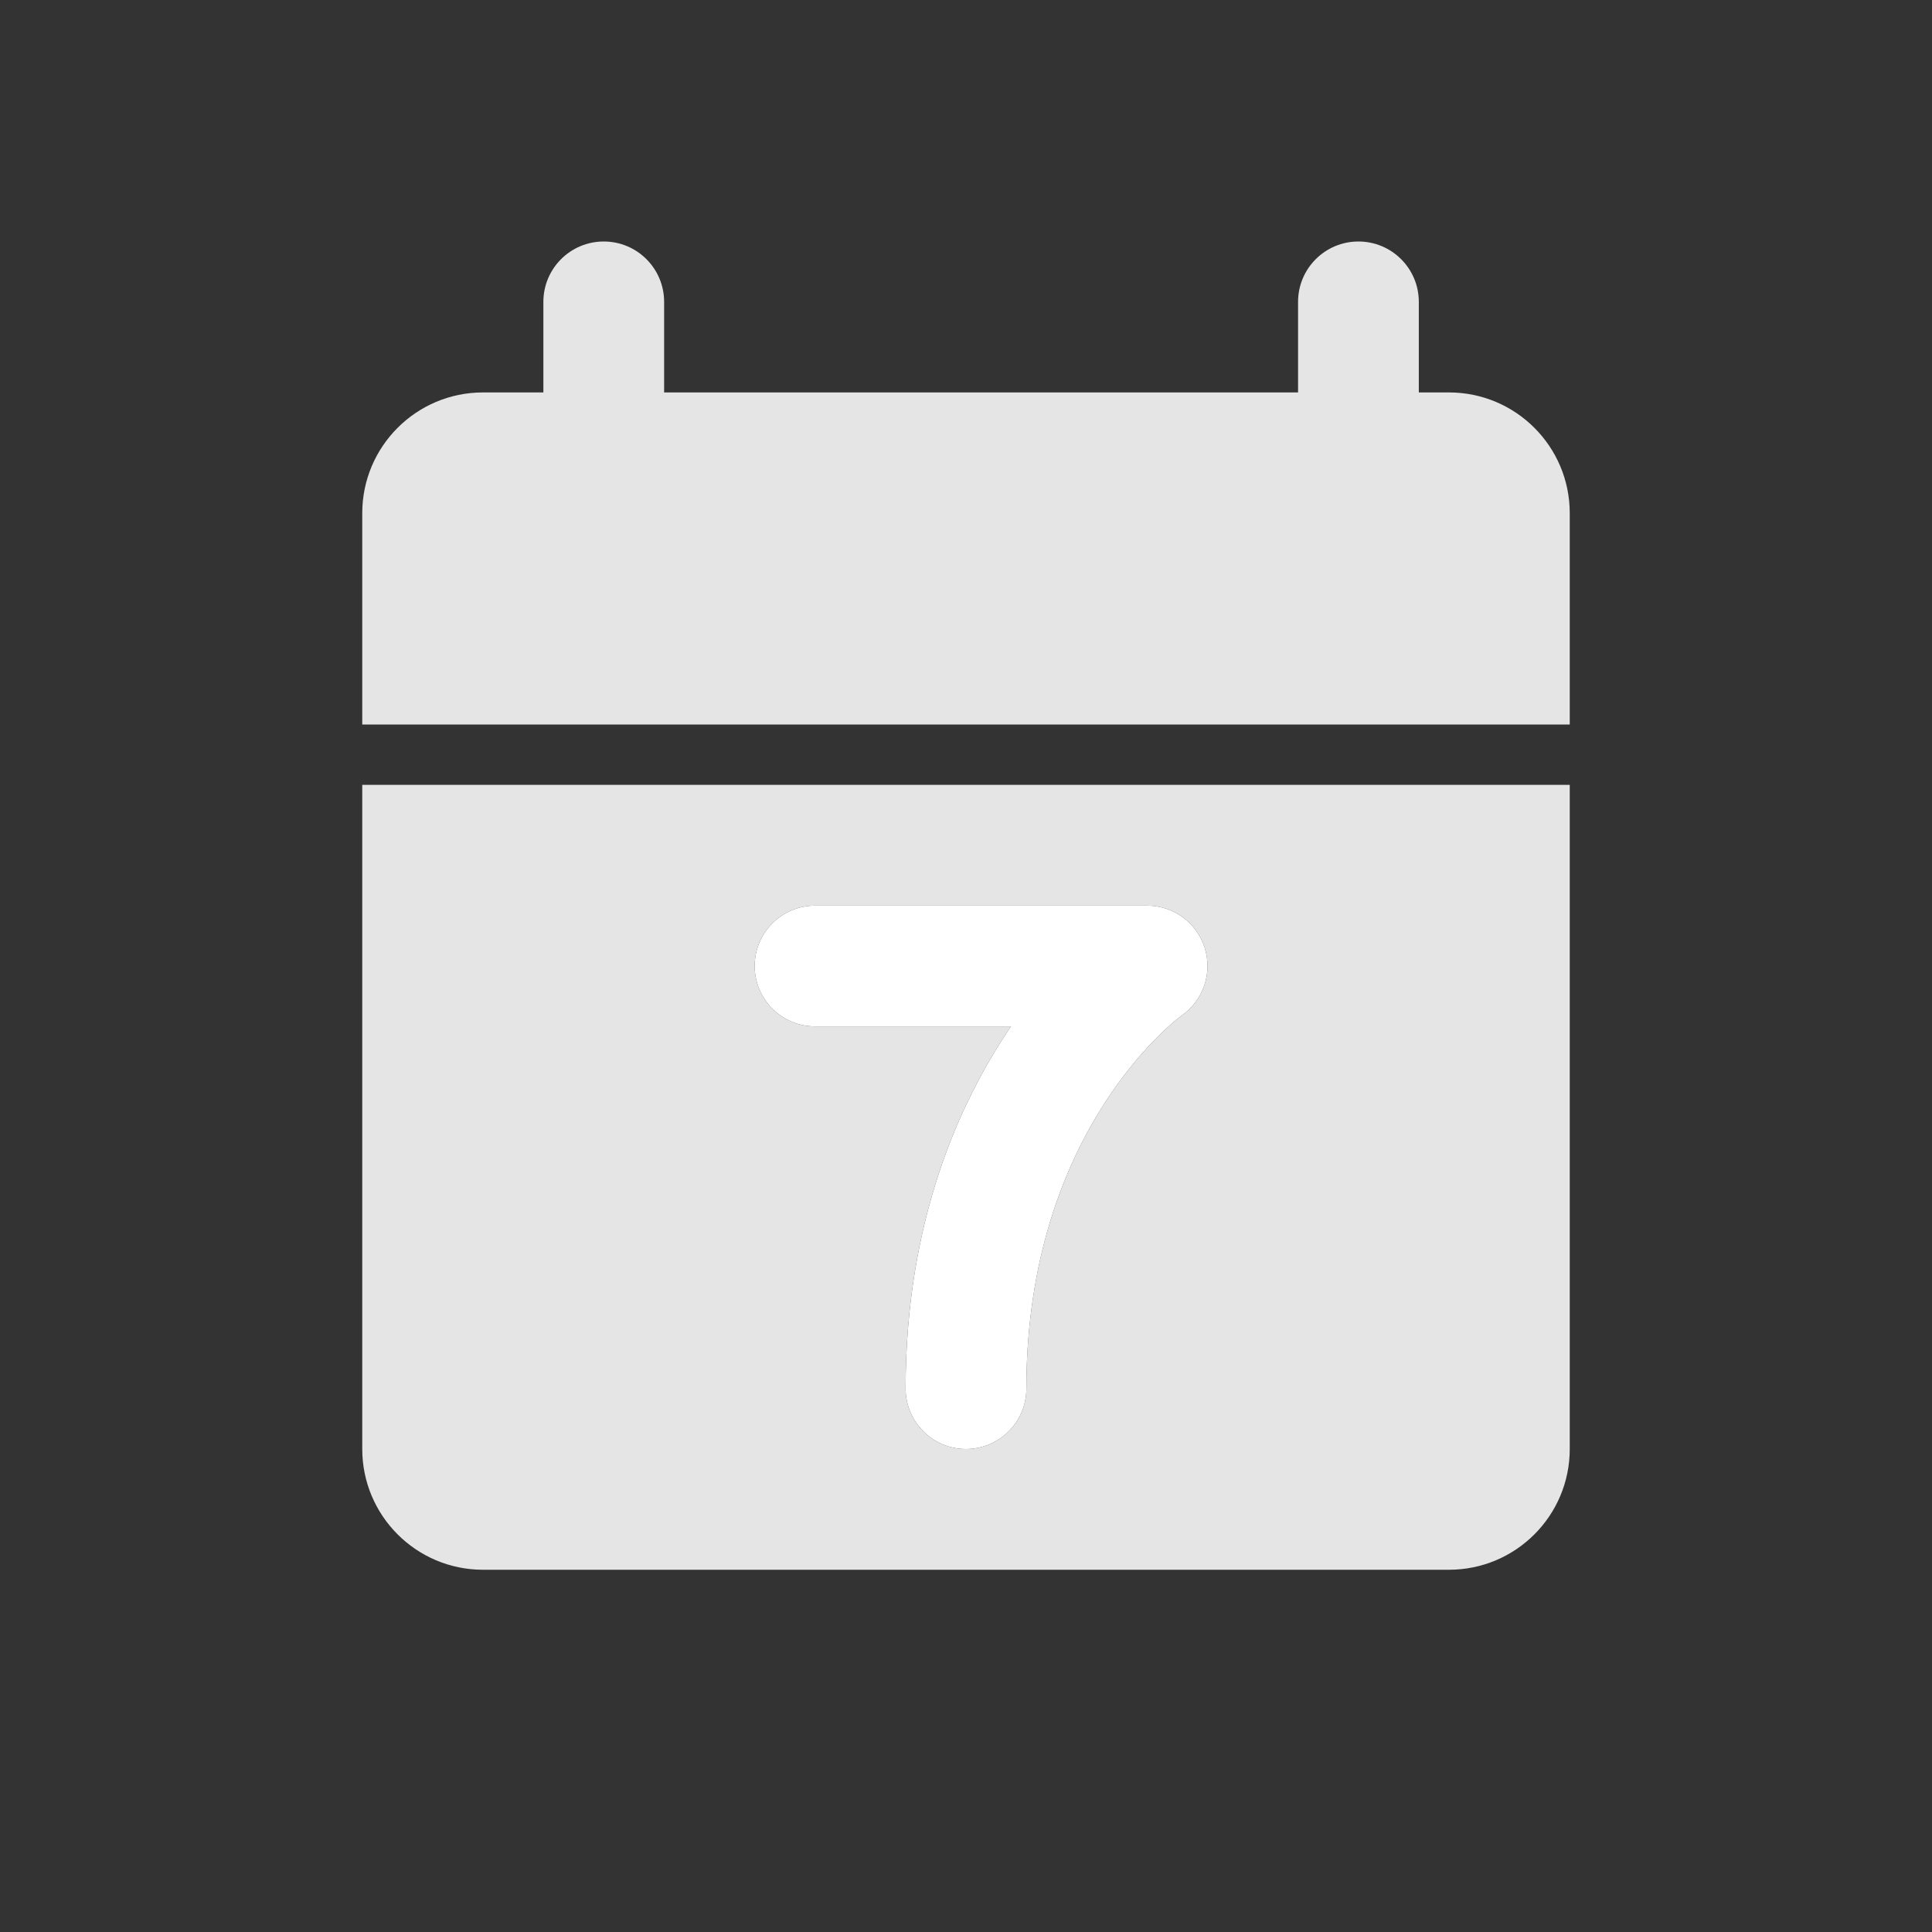 <?xml version="1.0" encoding="utf-8"?>
<!-- Generator: Adobe Illustrator 15.0.0, SVG Export Plug-In . SVG Version: 6.00 Build 0)  -->
<!DOCTYPE svg PUBLIC "-//W3C//DTD SVG 1.1//EN" "http://www.w3.org/Graphics/SVG/1.1/DTD/svg11.dtd">
<svg version="1.1" id="Layer_1" xmlns="http://www.w3.org/2000/svg" xmlns:xlink="http://www.w3.org/1999/xlink" x="0px" y="0px"
	 width="64px" height="64px" viewBox="0 0 64 64" enable-background="new 0 0 64 64" xml:space="preserve">
<rect x="0" y="0" width="64" height="64" fill="#333333" stroke="none"/>
<rect fill="none" width="64" height="64"/>
<path fill="#E5E5E5" d="M48,13h-1v-3c0-1.105-0.895-2-2-2s-2,0.895-2,2v3H22v-3c0-1.105-0.895-2-2-2s-2,0.895-2,2v3h-2
	c-2.209,0-4,1.791-4,4v6v1h40v-1v-6C52,14.791,50.209,13,48,13"/>
<path fill="#E5E5E5" d="M12,48c0,2.209,1.791,4,4,4h32c2.209,0,4-1.791,4-4V26H12V48z M27,30h11c0.871,0,1.642,0.563,1.906,1.395
	c0.264,0.829-0.039,1.734-0.75,2.237C38.957,33.778,34,37.493,34,46c0,1.104-0.896,2-2,2s-2-0.896-2-2c0-5.515,1.757-9.455,3.491-12
	H27c-1.104,0-2-0.896-2-2S25.896,30,27,30"/>
<path fill="#FFFFFF" d="M27,34h6.491C31.757,36.545,30,40.485,30,46c0,1.104,0.896,2,2,2s2-0.896,2-2
	c0-8.507,4.957-12.222,5.156-12.368c0.711-0.503,1.014-1.408,0.75-2.237C39.642,30.563,38.871,30,38,30H27c-1.104,0-2,0.896-2,2
	S25.896,34,27,34"/>
<rect fill="none" width="64" height="64"/>
</svg>
